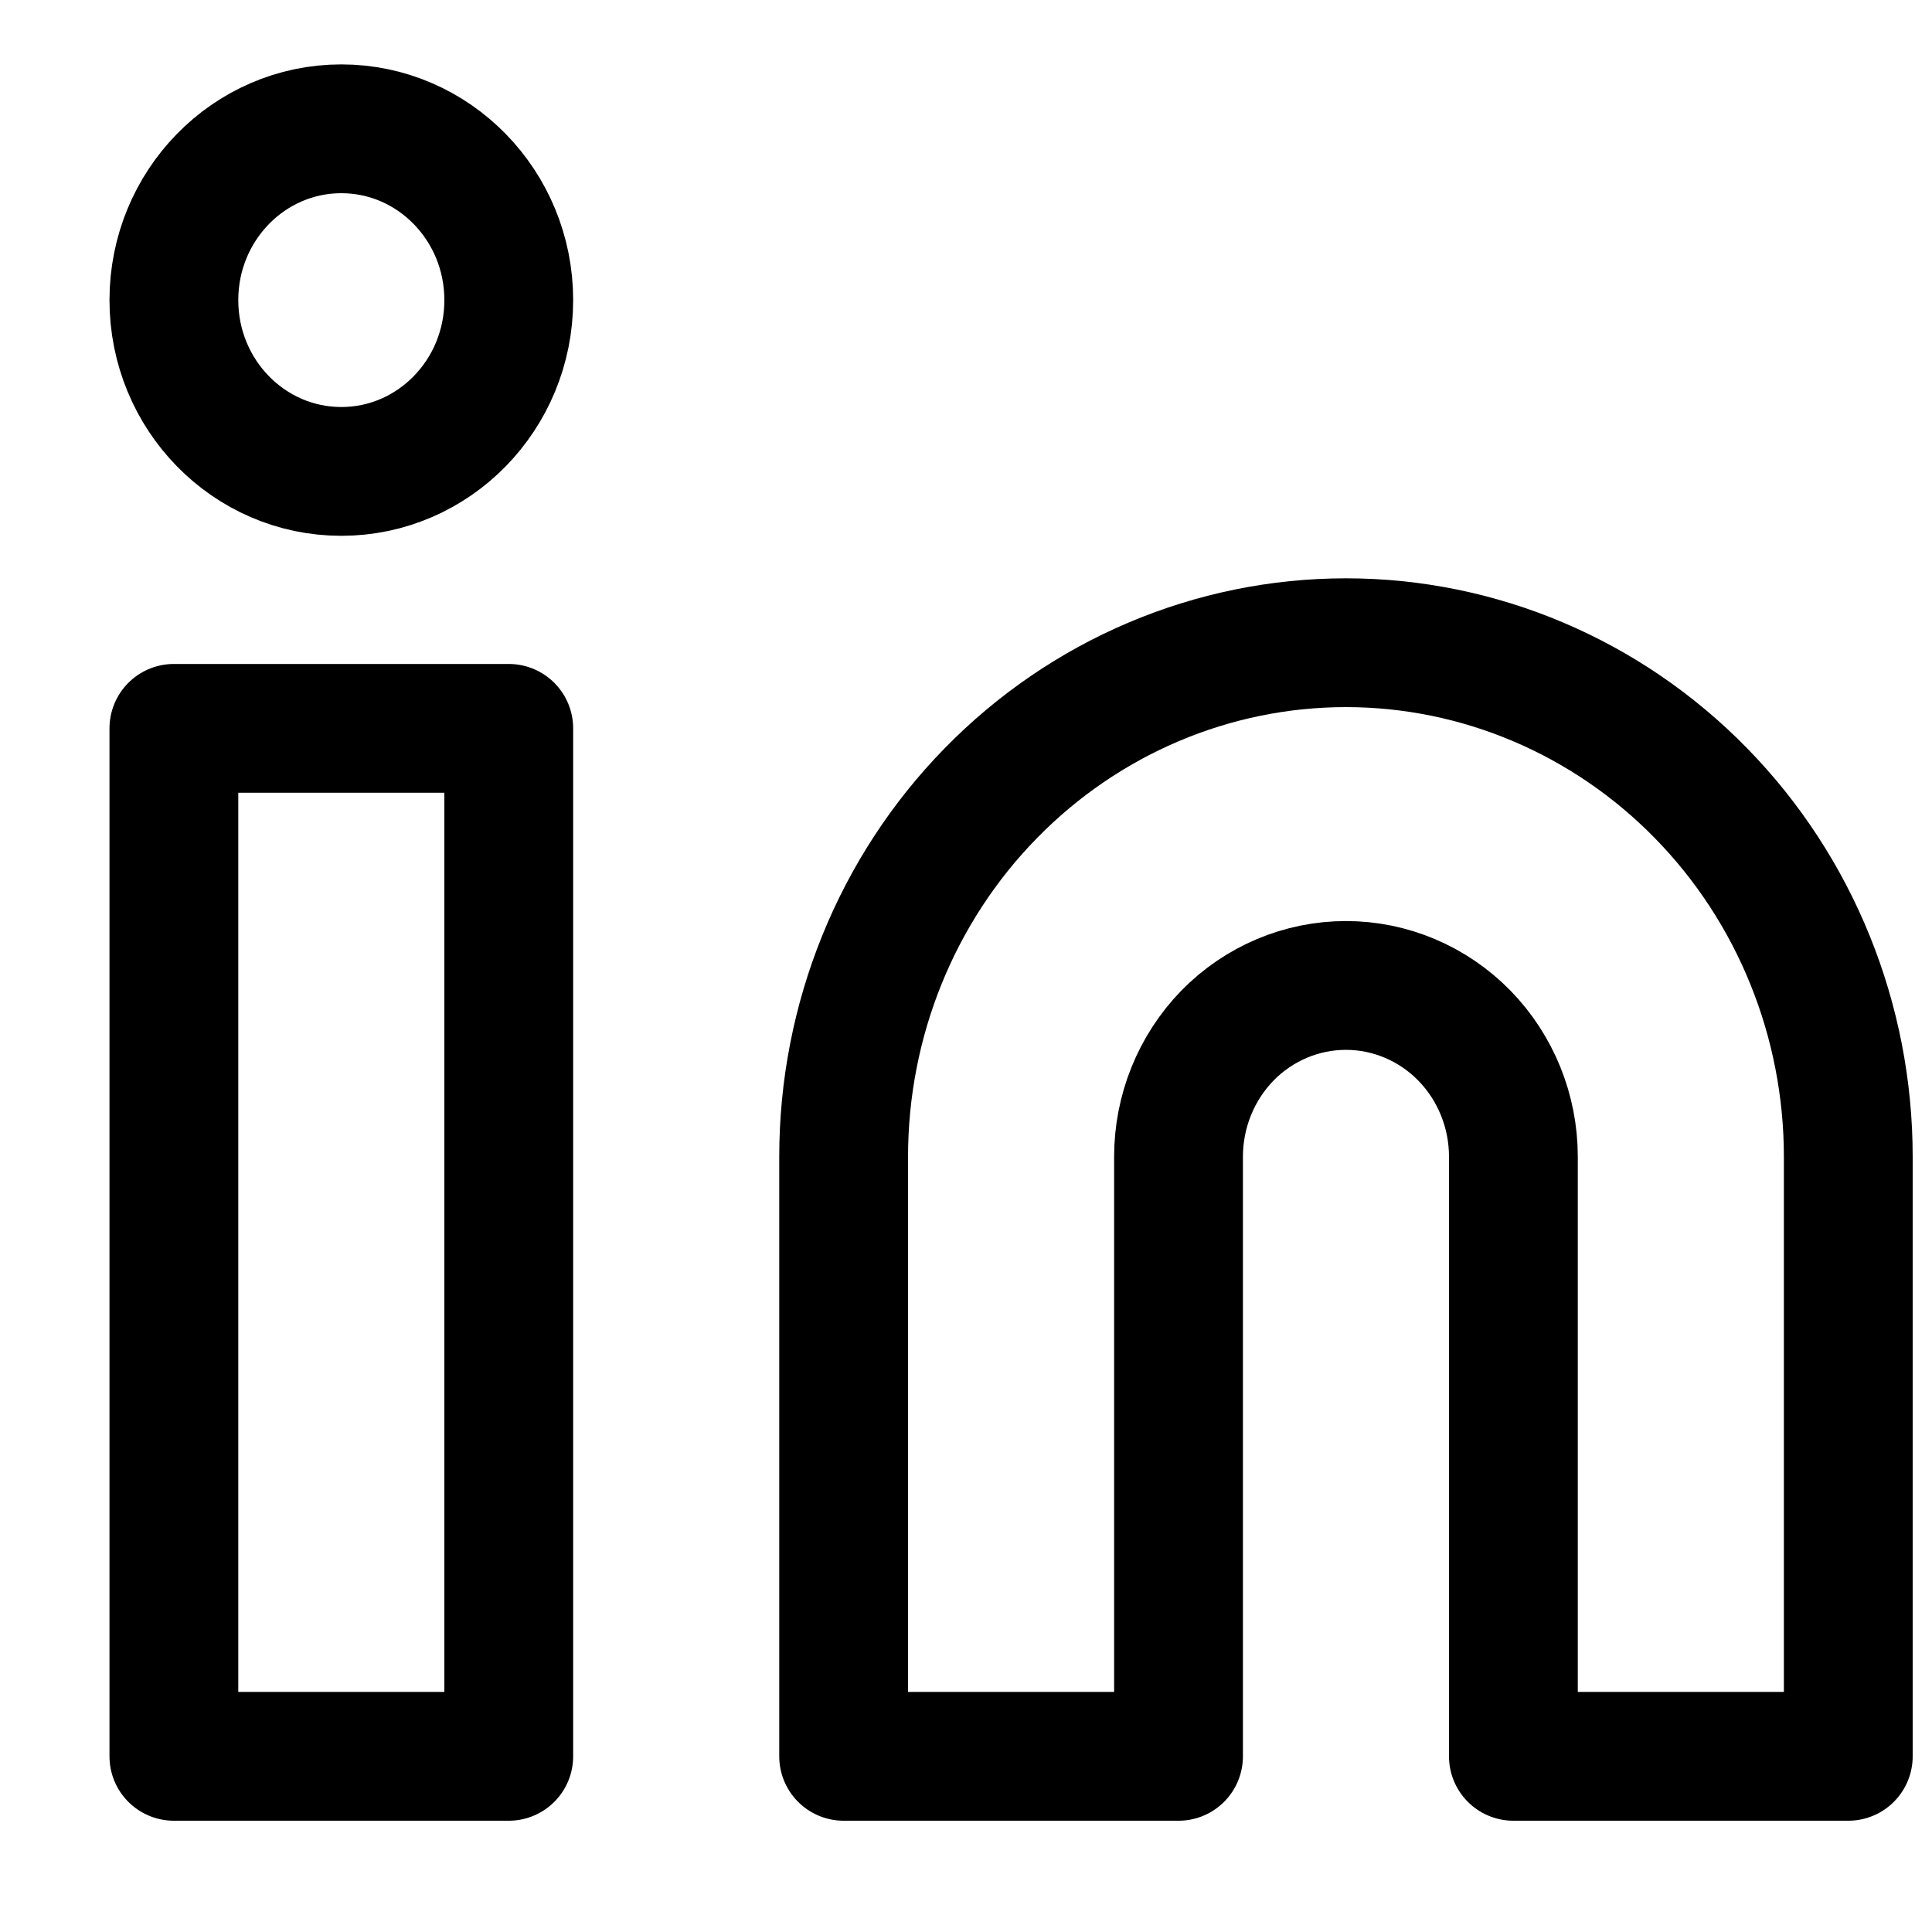 <?xml version="1.0" encoding="UTF-8"?> <svg xmlns="http://www.w3.org/2000/svg" width="15" height="15" viewBox="0 0 15 15" fill="none"><path d="M10.45 4.99C11.484 4.99 12.476 5.411 13.207 6.159C13.939 6.907 14.35 7.922 14.35 8.981V13.636H11.75V8.981C11.75 8.628 11.613 8.29 11.369 8.04C11.125 7.791 10.794 7.651 10.45 7.651C10.105 7.651 9.774 7.791 9.53 8.04C9.287 8.29 9.15 8.628 9.15 8.981V13.636H6.55V8.981C6.55 7.922 6.96 6.907 7.692 6.159C8.423 5.411 9.415 4.99 10.45 4.99V4.99Z" stroke="black" stroke-linecap="round" stroke-linejoin="round"></path><path d="M3.95 5.655H1.35V13.636H3.95V5.655Z" stroke="black" stroke-linecap="round" stroke-linejoin="round"></path><path d="M2.65 3.66C3.368 3.66 3.95 3.065 3.95 2.33C3.95 1.596 3.368 1 2.65 1C1.932 1 1.35 1.596 1.35 2.33C1.35 3.065 1.932 3.66 2.65 3.66Z" stroke="black" stroke-linecap="round" stroke-linejoin="round"></path></svg> 